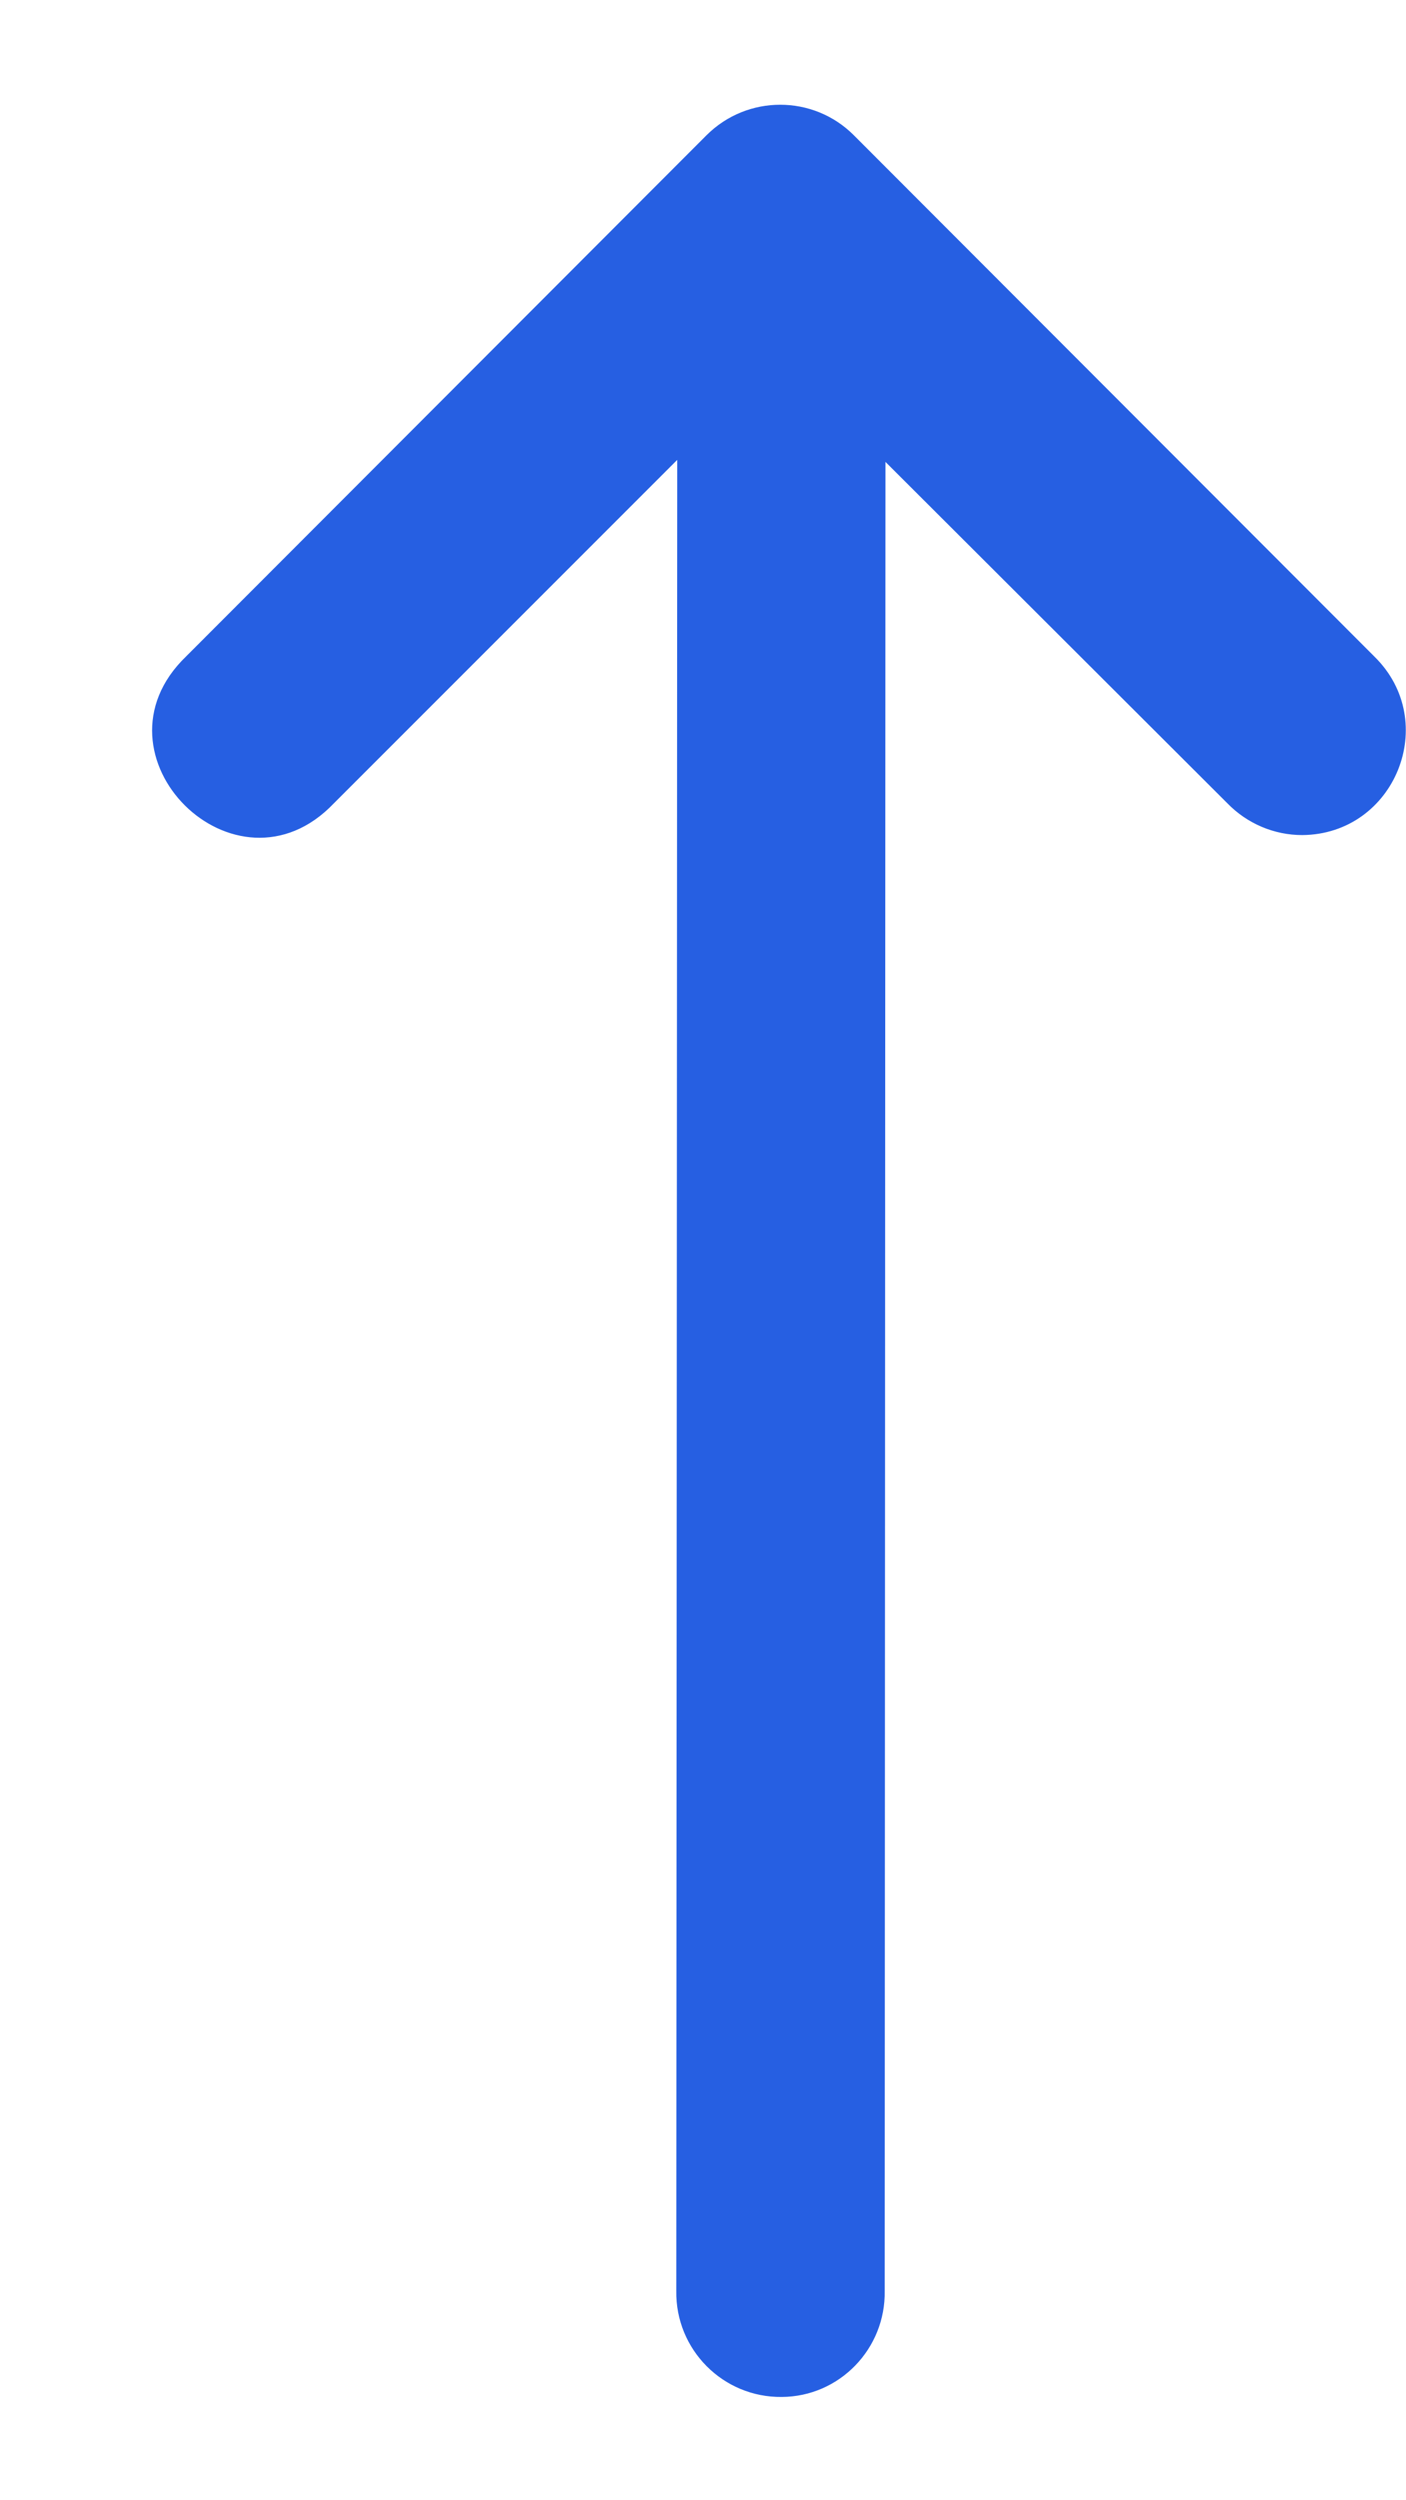 <svg xmlns="http://www.w3.org/2000/svg" fill="none" viewBox="0 0 9 16" height="16" width="9">
<path fill="#265FE2" d="M5.663 14.66L5.668 2.956L7.858 5.142C7.984 5.271 8.156 5.344 8.336 5.344C8.93 5.339 9.222 4.618 8.798 4.202L5.466 0.866C5.206 0.605 4.783 0.605 4.522 0.866L1.19 4.202C0.538 4.832 1.509 5.798 2.136 5.142L4.335 2.943L4.329 14.66C4.323 15.036 4.628 15.343 5.004 15.339C5.374 15.337 5.67 15.03 5.663 14.66Z"></path>
</svg>
